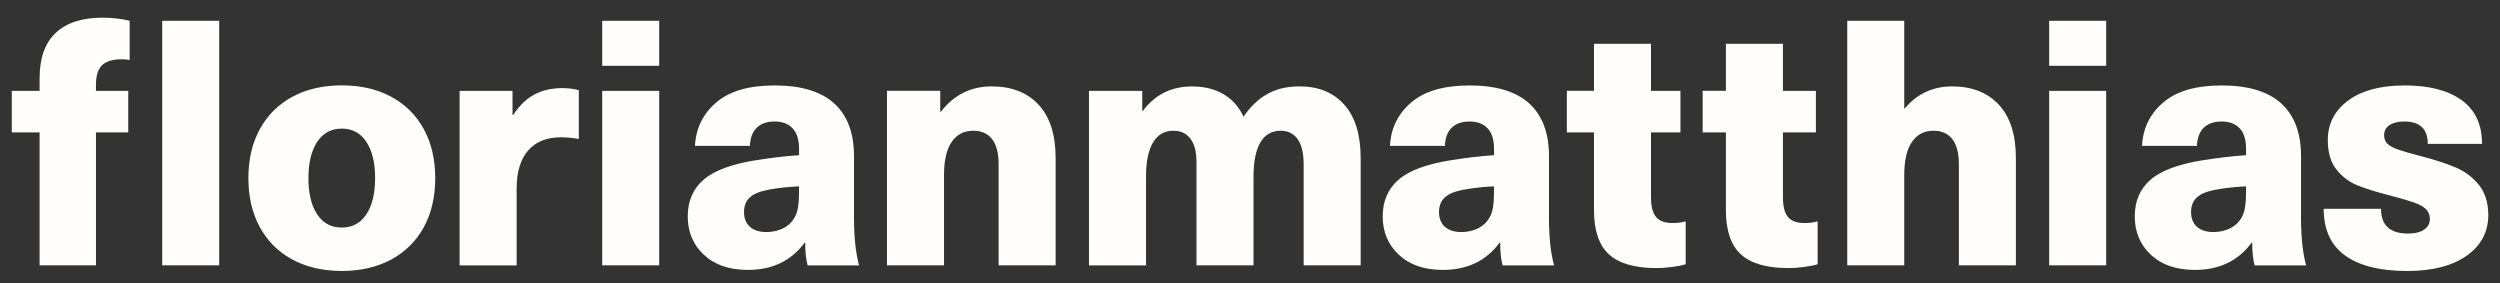 <svg width="106" height="12" viewBox="0 0 106 12" fill="none" xmlns="http://www.w3.org/2000/svg">
<rect x="0" y="0" width="106" height="12" fill="#333333" stroke="none"/>
<path d="M4.346 0.75C4.762 0.75 5.147 0.795 5.497 0.881V2.542C5.4 2.522 5.282 2.514 5.147 2.514C4.777 2.514 4.506 2.597 4.332 2.761C4.158 2.927 4.069 3.202 4.069 3.59V3.853H5.438V5.615H4.069V11.251H1.679V5.615H0.5V3.853H1.679V3.315C1.679 2.461 1.908 1.82 2.363 1.393C2.82 0.964 3.482 0.75 4.346 0.75ZM6.877 11.251H9.294V0.881H6.877V11.251ZM17.967 5.47C18.292 6.062 18.454 6.756 18.454 7.553C18.454 8.35 18.292 9.044 17.967 9.637C17.641 10.23 17.18 10.685 16.583 11.007C15.986 11.326 15.288 11.488 14.493 11.488C13.696 11.488 13 11.328 12.403 11.007C11.807 10.687 11.345 10.23 11.02 9.637C10.694 9.044 10.532 8.35 10.532 7.553C10.532 6.756 10.694 6.062 11.02 5.47C11.345 4.877 11.807 4.422 12.403 4.1C13 3.78 13.698 3.619 14.493 3.619C15.29 3.619 15.986 3.778 16.583 4.1C17.18 4.42 17.641 4.877 17.967 5.47ZM15.905 7.551C15.905 6.902 15.782 6.388 15.533 6.014C15.286 5.64 14.938 5.453 14.491 5.453C14.044 5.453 13.698 5.64 13.449 6.014C13.202 6.388 13.077 6.9 13.077 7.551C13.077 8.203 13.2 8.715 13.449 9.089C13.696 9.463 14.044 9.649 14.491 9.649C14.938 9.649 15.284 9.463 15.533 9.089C15.782 8.715 15.905 8.203 15.905 7.551ZM22.648 4.013C22.308 4.197 22.013 4.484 21.76 4.873H21.731V3.853H19.488V11.253H21.905V8.004C21.905 7.296 22.067 6.754 22.393 6.38C22.719 6.006 23.186 5.82 23.799 5.82C24.021 5.82 24.27 5.844 24.541 5.892V3.823C24.319 3.764 24.084 3.736 23.841 3.736C23.386 3.736 22.988 3.829 22.648 4.013ZM25.533 2.789H27.95V0.881H25.533V2.789ZM25.533 11.251H27.95V3.853H25.533V11.251ZM36.208 9.17C36.208 10.044 36.281 10.738 36.426 11.253H34.242C34.173 10.982 34.141 10.661 34.141 10.293H34.112C33.55 11.059 32.749 11.444 31.709 11.444C30.922 11.444 30.301 11.231 29.844 10.802C29.387 10.376 29.16 9.831 29.16 9.172C29.16 8.52 29.387 8.002 29.838 7.614C30.289 7.226 31.043 6.948 32.103 6.785C32.714 6.688 33.307 6.619 33.88 6.58V6.317C33.88 5.919 33.786 5.625 33.602 5.435C33.418 5.245 33.166 5.152 32.846 5.152C32.516 5.152 32.261 5.241 32.081 5.421C31.901 5.601 31.806 5.856 31.798 6.186H29.467C29.506 5.437 29.807 4.824 30.37 4.343C30.932 3.861 31.757 3.623 32.846 3.623C33.973 3.623 34.814 3.878 35.373 4.387C35.931 4.897 36.21 5.644 36.21 6.623V9.17H36.208ZM33.878 7.901C33.412 7.922 32.975 7.97 32.567 8.047C32.206 8.116 31.948 8.225 31.788 8.375C31.628 8.524 31.547 8.731 31.547 8.994C31.547 9.257 31.63 9.463 31.794 9.613C31.96 9.762 32.192 9.839 32.494 9.839C32.688 9.839 32.874 9.807 33.054 9.744C33.234 9.682 33.386 9.586 33.513 9.461C33.659 9.305 33.756 9.133 33.805 8.943C33.853 8.753 33.878 8.494 33.878 8.164V7.901ZM42.048 3.663C41.591 3.663 41.183 3.758 40.819 3.946C40.454 4.137 40.147 4.402 39.894 4.739H39.866V3.851H37.608V11.251H40.026V7.422C40.026 6.801 40.135 6.331 40.353 6.016C40.572 5.7 40.875 5.543 41.264 5.543C41.614 5.543 41.881 5.662 42.065 5.899C42.249 6.137 42.342 6.493 42.342 6.969V11.251H44.759V6.708C44.759 5.716 44.519 4.962 44.039 4.442C43.558 3.922 42.894 3.663 42.048 3.663ZM55.101 3.663C54.567 3.663 54.108 3.772 53.725 3.991C53.341 4.209 53.009 4.527 52.728 4.946C52.524 4.519 52.234 4.197 51.862 3.985C51.488 3.77 51.049 3.665 50.543 3.665C49.669 3.665 48.975 4.009 48.459 4.699H48.431V3.853H46.173V11.253H48.591V7.495C48.591 6.853 48.69 6.368 48.89 6.038C49.089 5.708 49.378 5.543 49.756 5.543C50.068 5.543 50.306 5.656 50.476 5.884C50.646 6.113 50.731 6.441 50.731 6.868V11.251H53.149V7.495C53.149 6.853 53.246 6.368 53.44 6.038C53.634 5.708 53.922 5.543 54.3 5.543C54.611 5.543 54.85 5.662 55.02 5.899C55.19 6.137 55.275 6.493 55.275 6.969V11.251H57.692V6.708C57.692 5.716 57.462 4.962 57.001 4.442C56.539 3.922 55.906 3.663 55.101 3.663ZM65.675 9.17C65.675 10.044 65.748 10.738 65.894 11.253H63.709C63.64 10.982 63.608 10.661 63.608 10.293H63.579C63.015 11.059 62.214 11.444 61.176 11.444C60.389 11.444 59.768 11.231 59.311 10.802C58.854 10.376 58.627 9.831 58.627 9.172C58.627 8.52 58.854 8.002 59.305 7.614C59.756 7.226 60.51 6.948 61.571 6.785C62.181 6.688 62.774 6.619 63.347 6.58V6.317C63.347 5.919 63.254 5.625 63.069 5.435C62.885 5.245 62.633 5.152 62.313 5.152C61.983 5.152 61.728 5.241 61.548 5.421C61.368 5.601 61.273 5.856 61.265 6.186H58.934C58.973 5.437 59.274 4.824 59.837 4.343C60.399 3.861 61.224 3.623 62.313 3.623C63.44 3.623 64.281 3.878 64.84 4.387C65.398 4.897 65.677 5.644 65.677 6.623V9.17H65.675ZM63.345 7.901C62.879 7.922 62.442 7.97 62.034 8.047C61.674 8.116 61.415 8.225 61.255 8.375C61.095 8.524 61.014 8.731 61.014 8.994C61.014 9.257 61.097 9.463 61.261 9.613C61.427 9.762 61.66 9.839 61.961 9.839C62.155 9.839 62.341 9.807 62.521 9.744C62.701 9.682 62.853 9.586 62.98 9.461C63.126 9.305 63.223 9.133 63.272 8.943C63.32 8.753 63.345 8.494 63.345 8.164V7.901ZM70.221 9.206C70.075 9.036 70.002 8.753 70.002 8.354V5.615H71.251V3.853H70.002V1.857H67.585V3.851H66.434V5.613H67.585V8.905C67.585 9.769 67.795 10.396 68.218 10.784C68.641 11.172 69.319 11.367 70.249 11.367C70.433 11.367 70.642 11.353 70.876 11.322C71.109 11.294 71.309 11.253 71.473 11.205V9.384C71.307 9.433 71.129 9.457 70.935 9.457C70.603 9.461 70.367 9.376 70.221 9.206ZM75.814 9.206C75.669 9.036 75.596 8.753 75.596 8.354V5.615H76.994V3.853H75.596V1.857H73.178V3.851H72.193V5.613H73.178V8.905C73.178 9.769 73.389 10.396 73.812 10.784C74.234 11.172 74.912 11.367 75.843 11.367C76.027 11.367 76.235 11.353 76.47 11.322C76.703 11.294 76.903 11.253 77.067 11.205V9.384C76.901 9.433 76.723 9.457 76.529 9.457C76.199 9.461 75.96 9.376 75.814 9.206ZM82.763 3.663C82.355 3.663 81.983 3.744 81.643 3.904C81.303 4.064 81.011 4.294 80.769 4.596H80.74V0.881H78.323V11.251H80.74V7.422C80.74 6.801 80.85 6.331 81.068 6.016C81.287 5.7 81.59 5.543 81.978 5.543C82.329 5.543 82.596 5.662 82.78 5.899C82.964 6.137 83.057 6.493 83.057 6.969V11.251H85.474V6.708C85.474 5.716 85.234 4.962 84.754 4.442C84.271 3.922 83.607 3.663 82.763 3.663ZM86.884 2.789H89.302V0.881H86.884V2.789ZM86.884 11.251H89.302V3.853H86.884V11.251ZM97.562 9.17C97.562 10.044 97.635 10.738 97.78 11.253H95.595C95.527 10.982 95.494 10.661 95.494 10.293H95.466C94.901 11.059 94.1 11.444 93.063 11.444C92.276 11.444 91.655 11.231 91.197 10.802C90.74 10.376 90.514 9.831 90.514 9.172C90.514 8.52 90.74 8.002 91.191 7.614C91.642 7.226 92.397 6.948 93.457 6.785C94.068 6.688 94.661 6.619 95.233 6.58V6.317C95.233 5.919 95.14 5.625 94.956 5.435C94.772 5.245 94.519 5.152 94.2 5.152C93.87 5.152 93.615 5.241 93.435 5.421C93.255 5.601 93.16 5.856 93.152 6.186H90.821C90.859 5.437 91.161 4.824 91.723 4.343C92.286 3.861 93.111 3.623 94.2 3.623C95.326 3.623 96.168 3.878 96.726 4.387C97.285 4.897 97.564 5.644 97.564 6.623V9.17H97.562ZM95.231 7.901C94.766 7.922 94.329 7.97 93.92 8.047C93.56 8.116 93.301 8.225 93.141 8.375C92.982 8.524 92.901 8.731 92.901 8.994C92.901 9.257 92.984 9.463 93.147 9.613C93.313 9.762 93.546 9.839 93.847 9.839C94.042 9.839 94.228 9.807 94.408 9.744C94.588 9.682 94.74 9.586 94.867 9.461C95.013 9.305 95.11 9.133 95.158 8.943C95.207 8.753 95.231 8.494 95.231 8.164V7.901ZM105.091 7.822C104.82 7.497 104.493 7.254 104.108 7.094C103.724 6.934 103.222 6.77 102.601 6.607C102.184 6.499 101.873 6.41 101.668 6.338C101.464 6.265 101.316 6.182 101.223 6.091C101.13 5.998 101.086 5.88 101.086 5.735C101.086 5.551 101.161 5.407 101.312 5.306C101.464 5.205 101.674 5.152 101.946 5.152C102.605 5.152 102.937 5.468 102.937 6.099H105.239C105.239 5.284 104.952 4.667 104.379 4.25C103.807 3.833 103 3.623 101.962 3.623C100.932 3.623 100.131 3.837 99.558 4.264C98.986 4.691 98.699 5.249 98.699 5.939C98.699 6.463 98.82 6.878 99.063 7.185C99.306 7.491 99.599 7.715 99.945 7.855C100.289 7.996 100.748 8.138 101.32 8.284C101.796 8.409 102.144 8.512 102.362 8.589C102.581 8.666 102.747 8.759 102.858 8.866C102.969 8.974 103.026 9.113 103.026 9.289C103.026 9.473 102.945 9.621 102.785 9.734C102.625 9.845 102.395 9.902 102.093 9.902C101.337 9.902 100.956 9.552 100.956 8.854H98.525C98.525 9.738 98.828 10.398 99.435 10.835C100.042 11.272 100.918 11.49 102.065 11.49C103.133 11.49 103.973 11.274 104.586 10.843C105.197 10.41 105.504 9.835 105.504 9.117C105.5 8.577 105.362 8.146 105.091 7.822Z" fill="#FFFEFD"/>
</svg>

